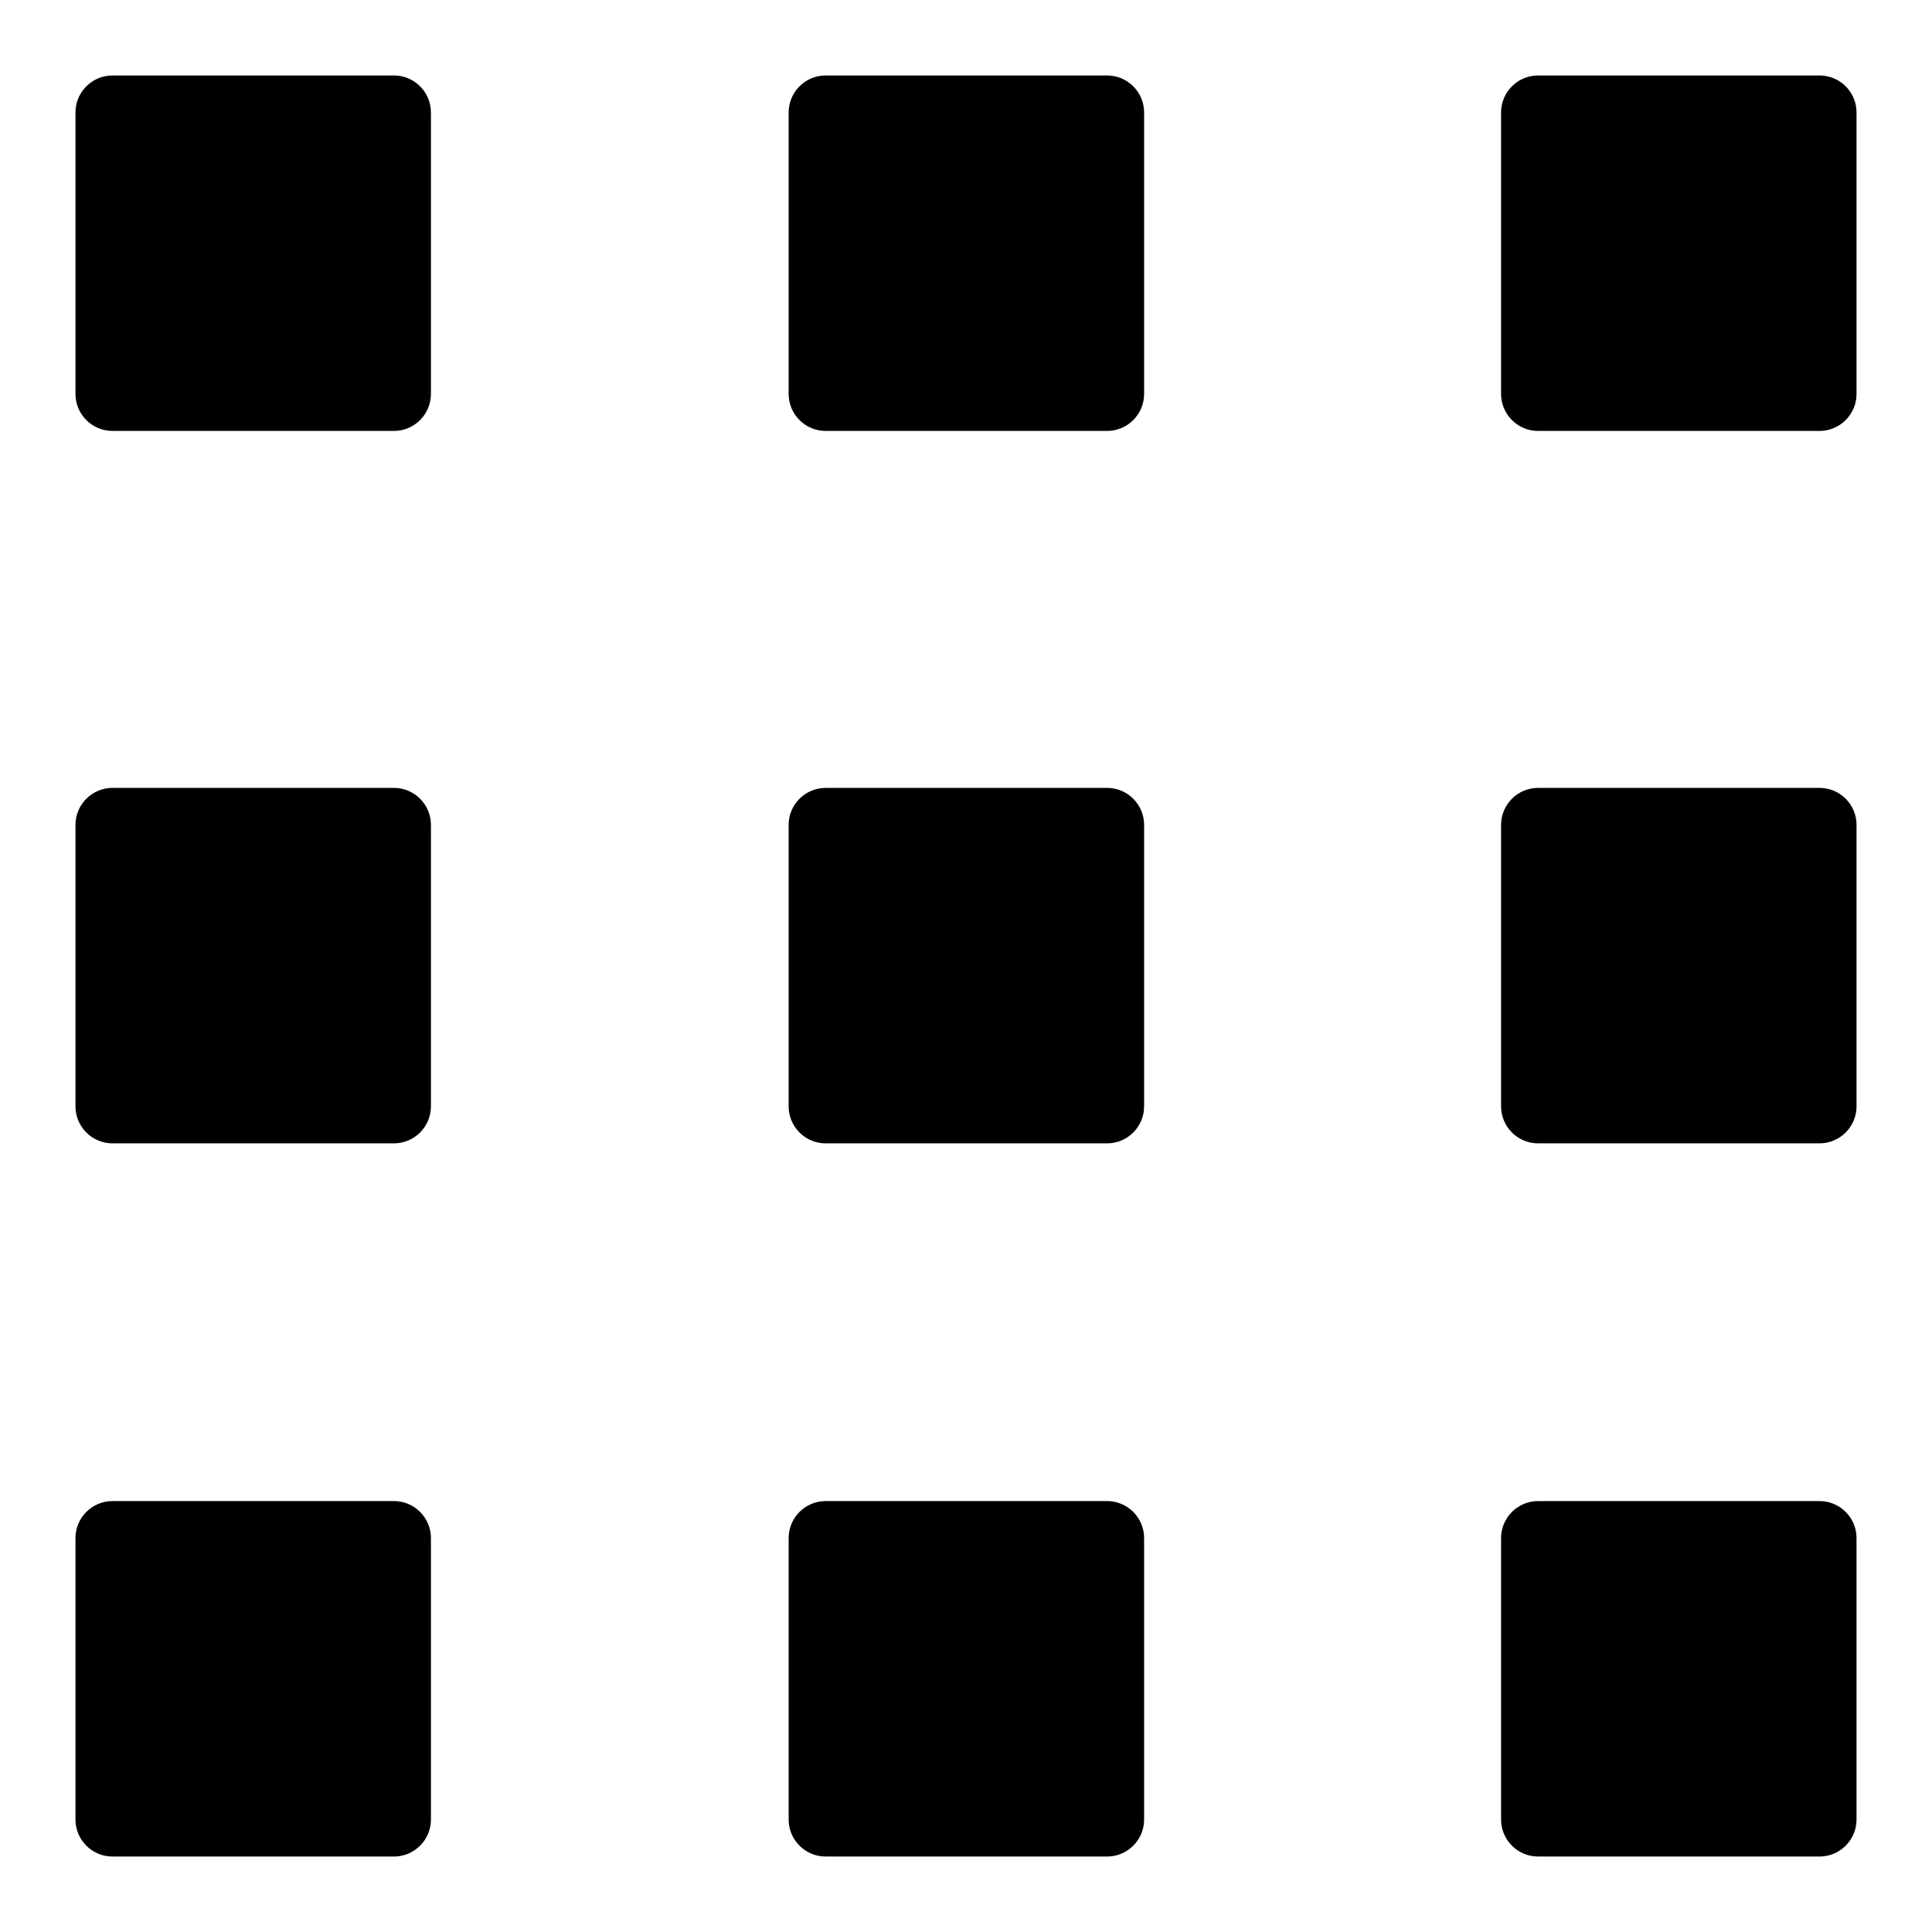 <?xml version="1.0" encoding="utf-8"?>
<!-- Svg Vector Icons : http://www.onlinewebfonts.com/icon -->
<!DOCTYPE svg PUBLIC "-//W3C//DTD SVG 1.1//EN" "http://www.w3.org/Graphics/SVG/1.1/DTD/svg11.dtd">
<svg version="1.1" xmlns="http://www.w3.org/2000/svg" xmlns:xlink="http://www.w3.org/1999/xlink" x="0px" y="0px" viewBox="0 0 256 256" enable-background="new 0 0 256 256" xml:space="preserve">
<g> <path fill="#000000" d="M57.1,52.2c0,2.7-2.2,4.9-4.9,4.9H14.9c-2.7,0-4.9-2.2-4.9-4.9V14.9c0-2.7,2.2-4.9,4.9-4.9h37.3 c2.7,0,4.9,2.2,4.9,4.9V52.2z M151.6,52.2c0,2.7-2.2,4.9-4.9,4.9h-37.3c-2.7,0-4.9-2.2-4.9-4.9V14.9c0-2.7,2.2-4.9,4.9-4.9h37.3 c2.7,0,4.9,2.2,4.9,4.9V52.2z M246,52.2c0,2.7-2.2,4.9-4.9,4.9h-37.3c-2.7,0-4.9-2.2-4.9-4.9V14.9c0-2.7,2.2-4.9,4.9-4.9h37.3 c2.7,0,4.9,2.2,4.9,4.9V52.2z M57.1,146.6c0,2.7-2.2,4.9-4.9,4.9H14.9c-2.7,0-4.9-2.2-4.9-4.9v-37.3c0-2.7,2.2-4.9,4.9-4.9h37.3 c2.7,0,4.9,2.2,4.9,4.9V146.6z M151.6,146.6c0,2.7-2.2,4.9-4.9,4.9h-37.3c-2.7,0-4.9-2.2-4.9-4.9v-37.3c0-2.7,2.2-4.9,4.9-4.9h37.3 c2.7,0,4.9,2.2,4.9,4.9V146.6z M246,146.6c0,2.7-2.2,4.9-4.9,4.9h-37.3c-2.7,0-4.9-2.2-4.9-4.9v-37.3c0-2.7,2.2-4.9,4.9-4.9h37.3 c2.7,0,4.9,2.2,4.9,4.9V146.6z M57.1,241.1c0,2.7-2.2,4.9-4.9,4.9H14.9c-2.7,0-4.9-2.2-4.9-4.9v-37.3c0-2.7,2.2-4.9,4.9-4.9h37.3 c2.7,0,4.9,2.2,4.9,4.9V241.1z M151.6,241.1c0,2.7-2.2,4.9-4.9,4.9h-37.3c-2.7,0-4.9-2.2-4.9-4.9v-37.3c0-2.7,2.2-4.9,4.9-4.9h37.3 c2.7,0,4.9,2.2,4.9,4.9V241.1z M246,241.1c0,2.7-2.2,4.9-4.9,4.9h-37.3c-2.7,0-4.9-2.2-4.9-4.9v-37.3c0-2.7,2.2-4.9,4.9-4.9h37.3 c2.7,0,4.9,2.2,4.9,4.9V241.1z"/></g>
</svg>